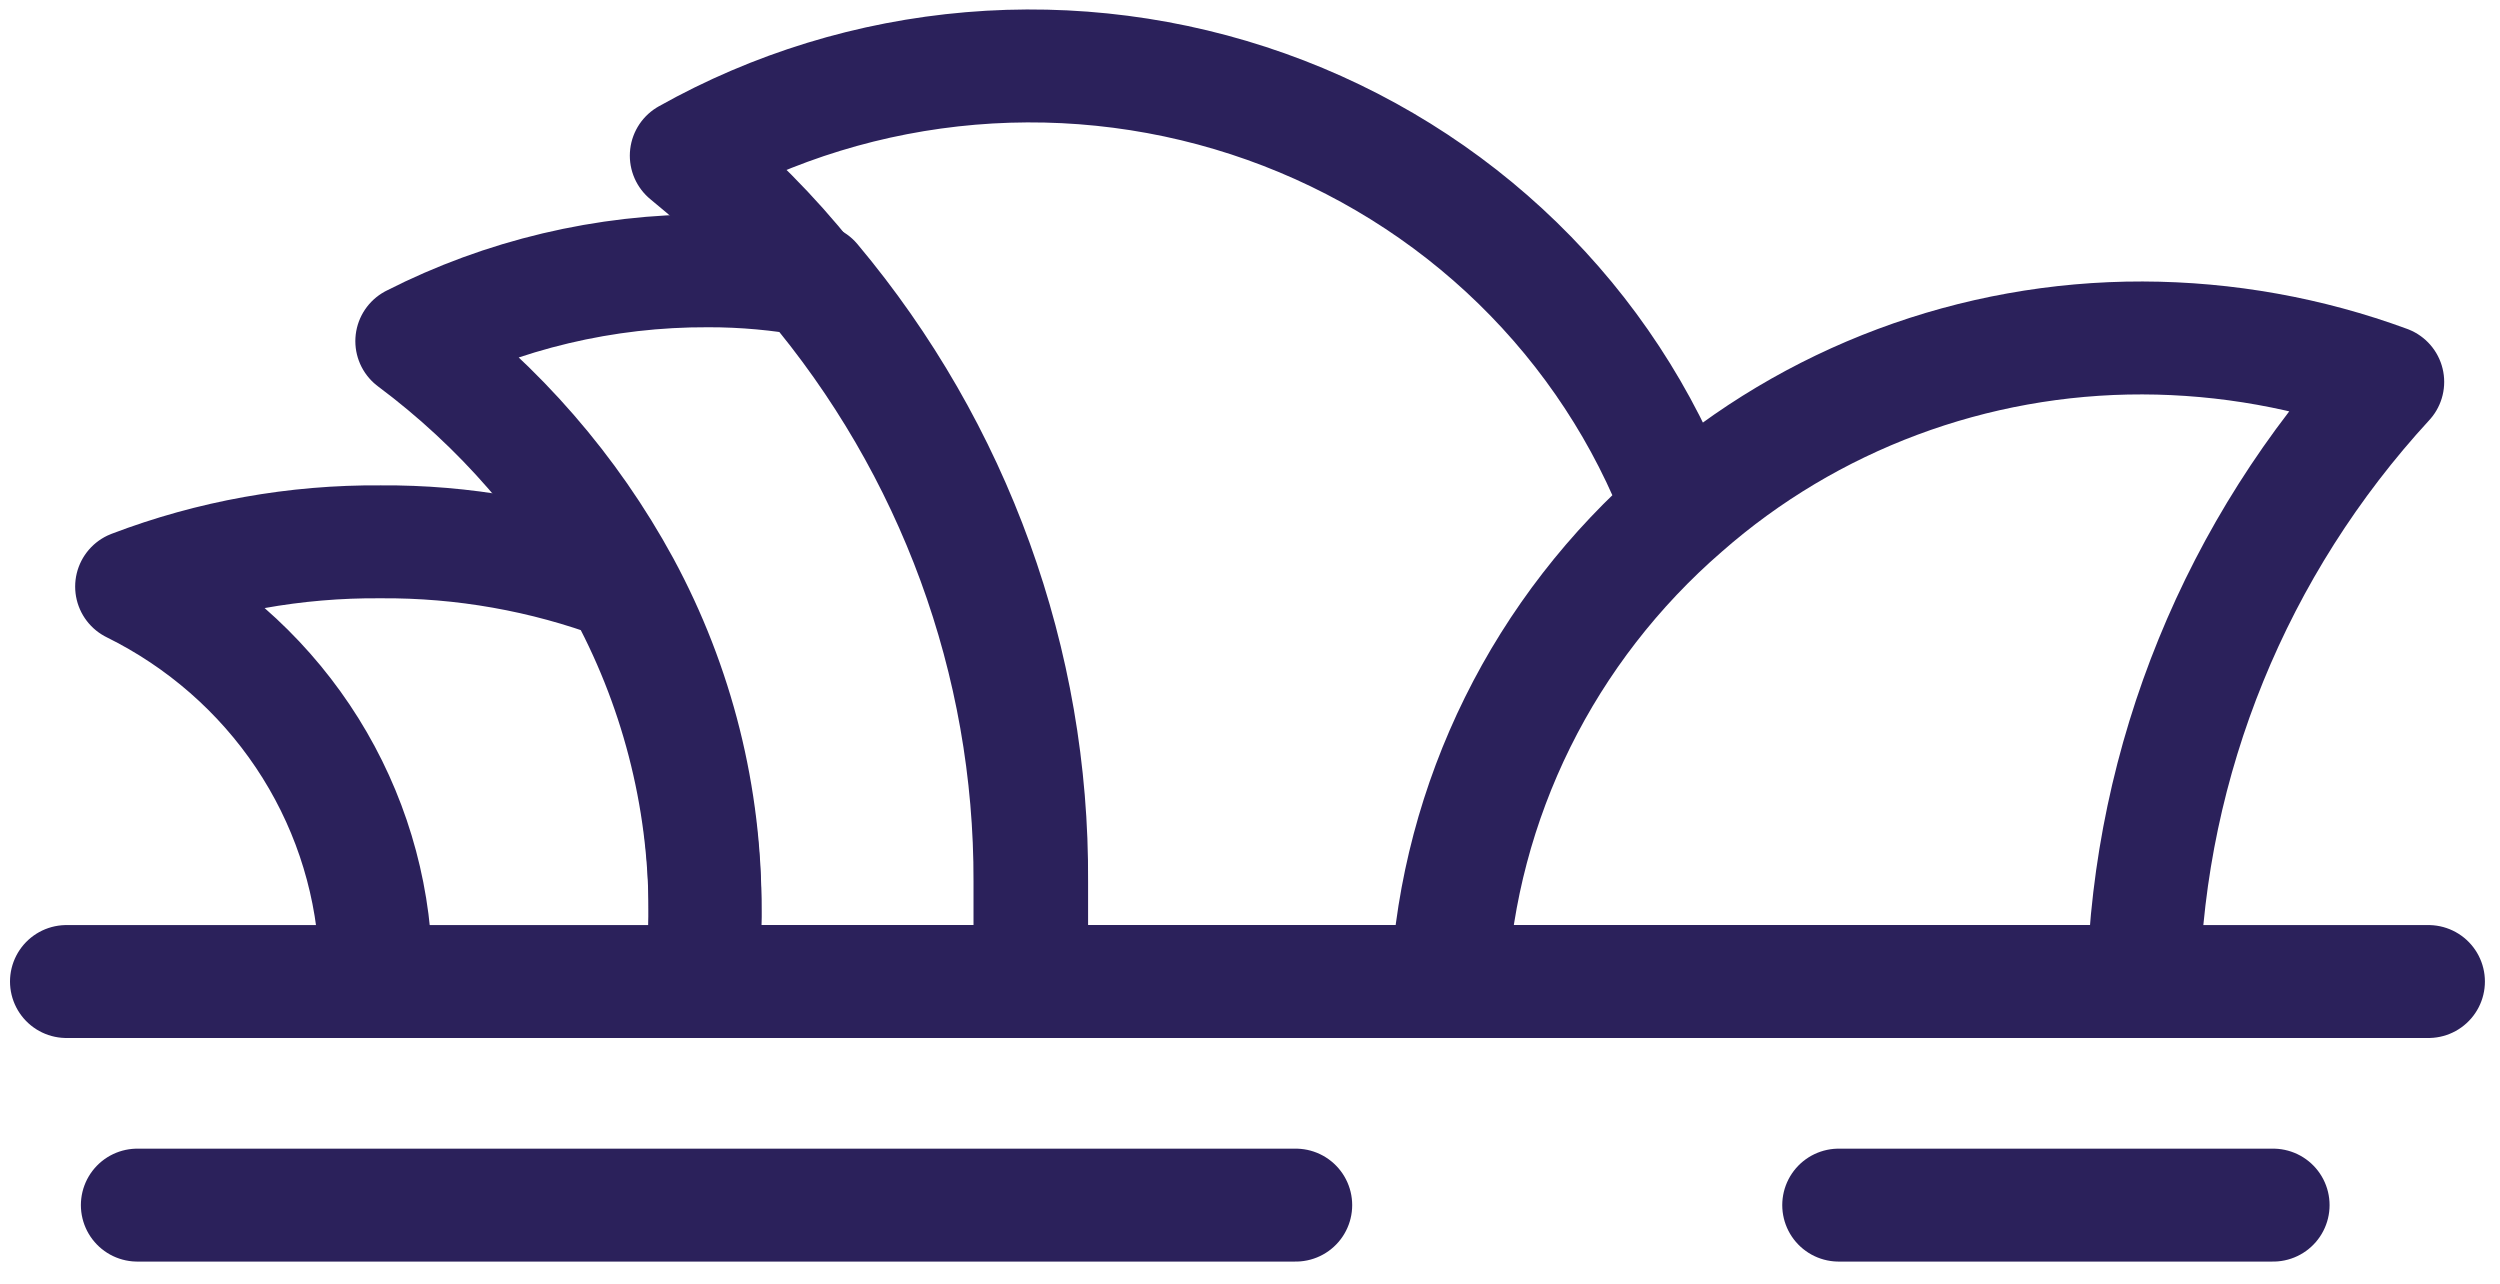 <svg xmlns="http://www.w3.org/2000/svg" width="111" height="57" viewBox="0 0 111 57" fill="none">
  <path d="M106.015 16.957C99.28 24.277 95.432 33.72 95.166 43.58H64.428C64.657 39.583 65.693 35.671 67.474 32.069C69.256 28.468 71.748 25.25 74.807 22.601C80.394 17.694 87.633 14.988 95.13 15.005C98.848 15.015 102.534 15.676 106.015 16.957Z" stroke="#2B215B" stroke-width="5.014" stroke-linecap="round" stroke-linejoin="round"/>
  <path d="M74.626 22.601C71.567 25.25 69.075 28.468 67.293 32.069C65.512 35.671 64.476 39.583 64.247 43.581H45.514C45.624 42.851 45.697 42.116 45.731 41.38C45.731 40.634 45.731 39.889 45.731 39.143C45.761 29.381 42.292 19.919 35.931 12.413C34.318 10.392 32.487 8.547 30.471 6.911C34.344 4.736 38.652 3.415 43.098 3.039C47.544 2.663 52.019 3.242 56.214 4.735C60.409 6.228 64.222 8.599 67.389 11.684C70.556 14.77 73.001 18.495 74.553 22.601H74.626Z" stroke="#2B215B" stroke-width="5.014" stroke-linecap="round" stroke-linejoin="round"/>
  <path d="M45.804 39.143V41.38C45.769 42.117 45.697 42.851 45.587 43.581H31.122C31.237 42.626 31.298 41.666 31.303 40.705V40.421C31.337 35.386 30.094 30.421 27.686 25.974C25.383 21.742 22.175 18.049 18.284 15.147C22.35 13.076 26.867 12.004 31.448 12.023C33.025 12.021 34.599 12.164 36.149 12.449C42.449 19.965 45.866 29.41 45.804 39.143Z" stroke="#2B215B" stroke-width="5.014" stroke-linecap="round" stroke-linejoin="round"/>
  <path d="M31.302 40.422V40.706C31.297 41.666 31.237 42.627 31.122 43.581H16.657C16.692 43.108 16.692 42.633 16.657 42.161C16.449 38.781 15.341 35.513 13.443 32.685C11.546 29.857 8.925 27.567 5.844 26.045C9.371 24.7 13.126 24.026 16.91 24.057C20.542 24.032 24.147 24.67 27.541 25.938C30.005 30.383 31.298 35.361 31.302 40.422Z" stroke="#2B215B" stroke-width="5.014" stroke-linecap="round" stroke-linejoin="round"/>
  <path d="M31.122 43.58H46.563H66.706H99.723H107.823" stroke="#2B215B" stroke-width="5.014" stroke-linecap="round" stroke-linejoin="round"/>
  <path d="M16.802 43.58H2.951" stroke="#2B215B" stroke-width="5.014" stroke-linecap="round" stroke-linejoin="round"/>
  <path d="M6.098 53.507H57.53" stroke="#2B215B" stroke-width="5.014" stroke-linecap="round"/>
  <path d="M81.639 53.507H100.926" stroke="#2B215B" stroke-width="5.014" stroke-linecap="round"/>
</svg>